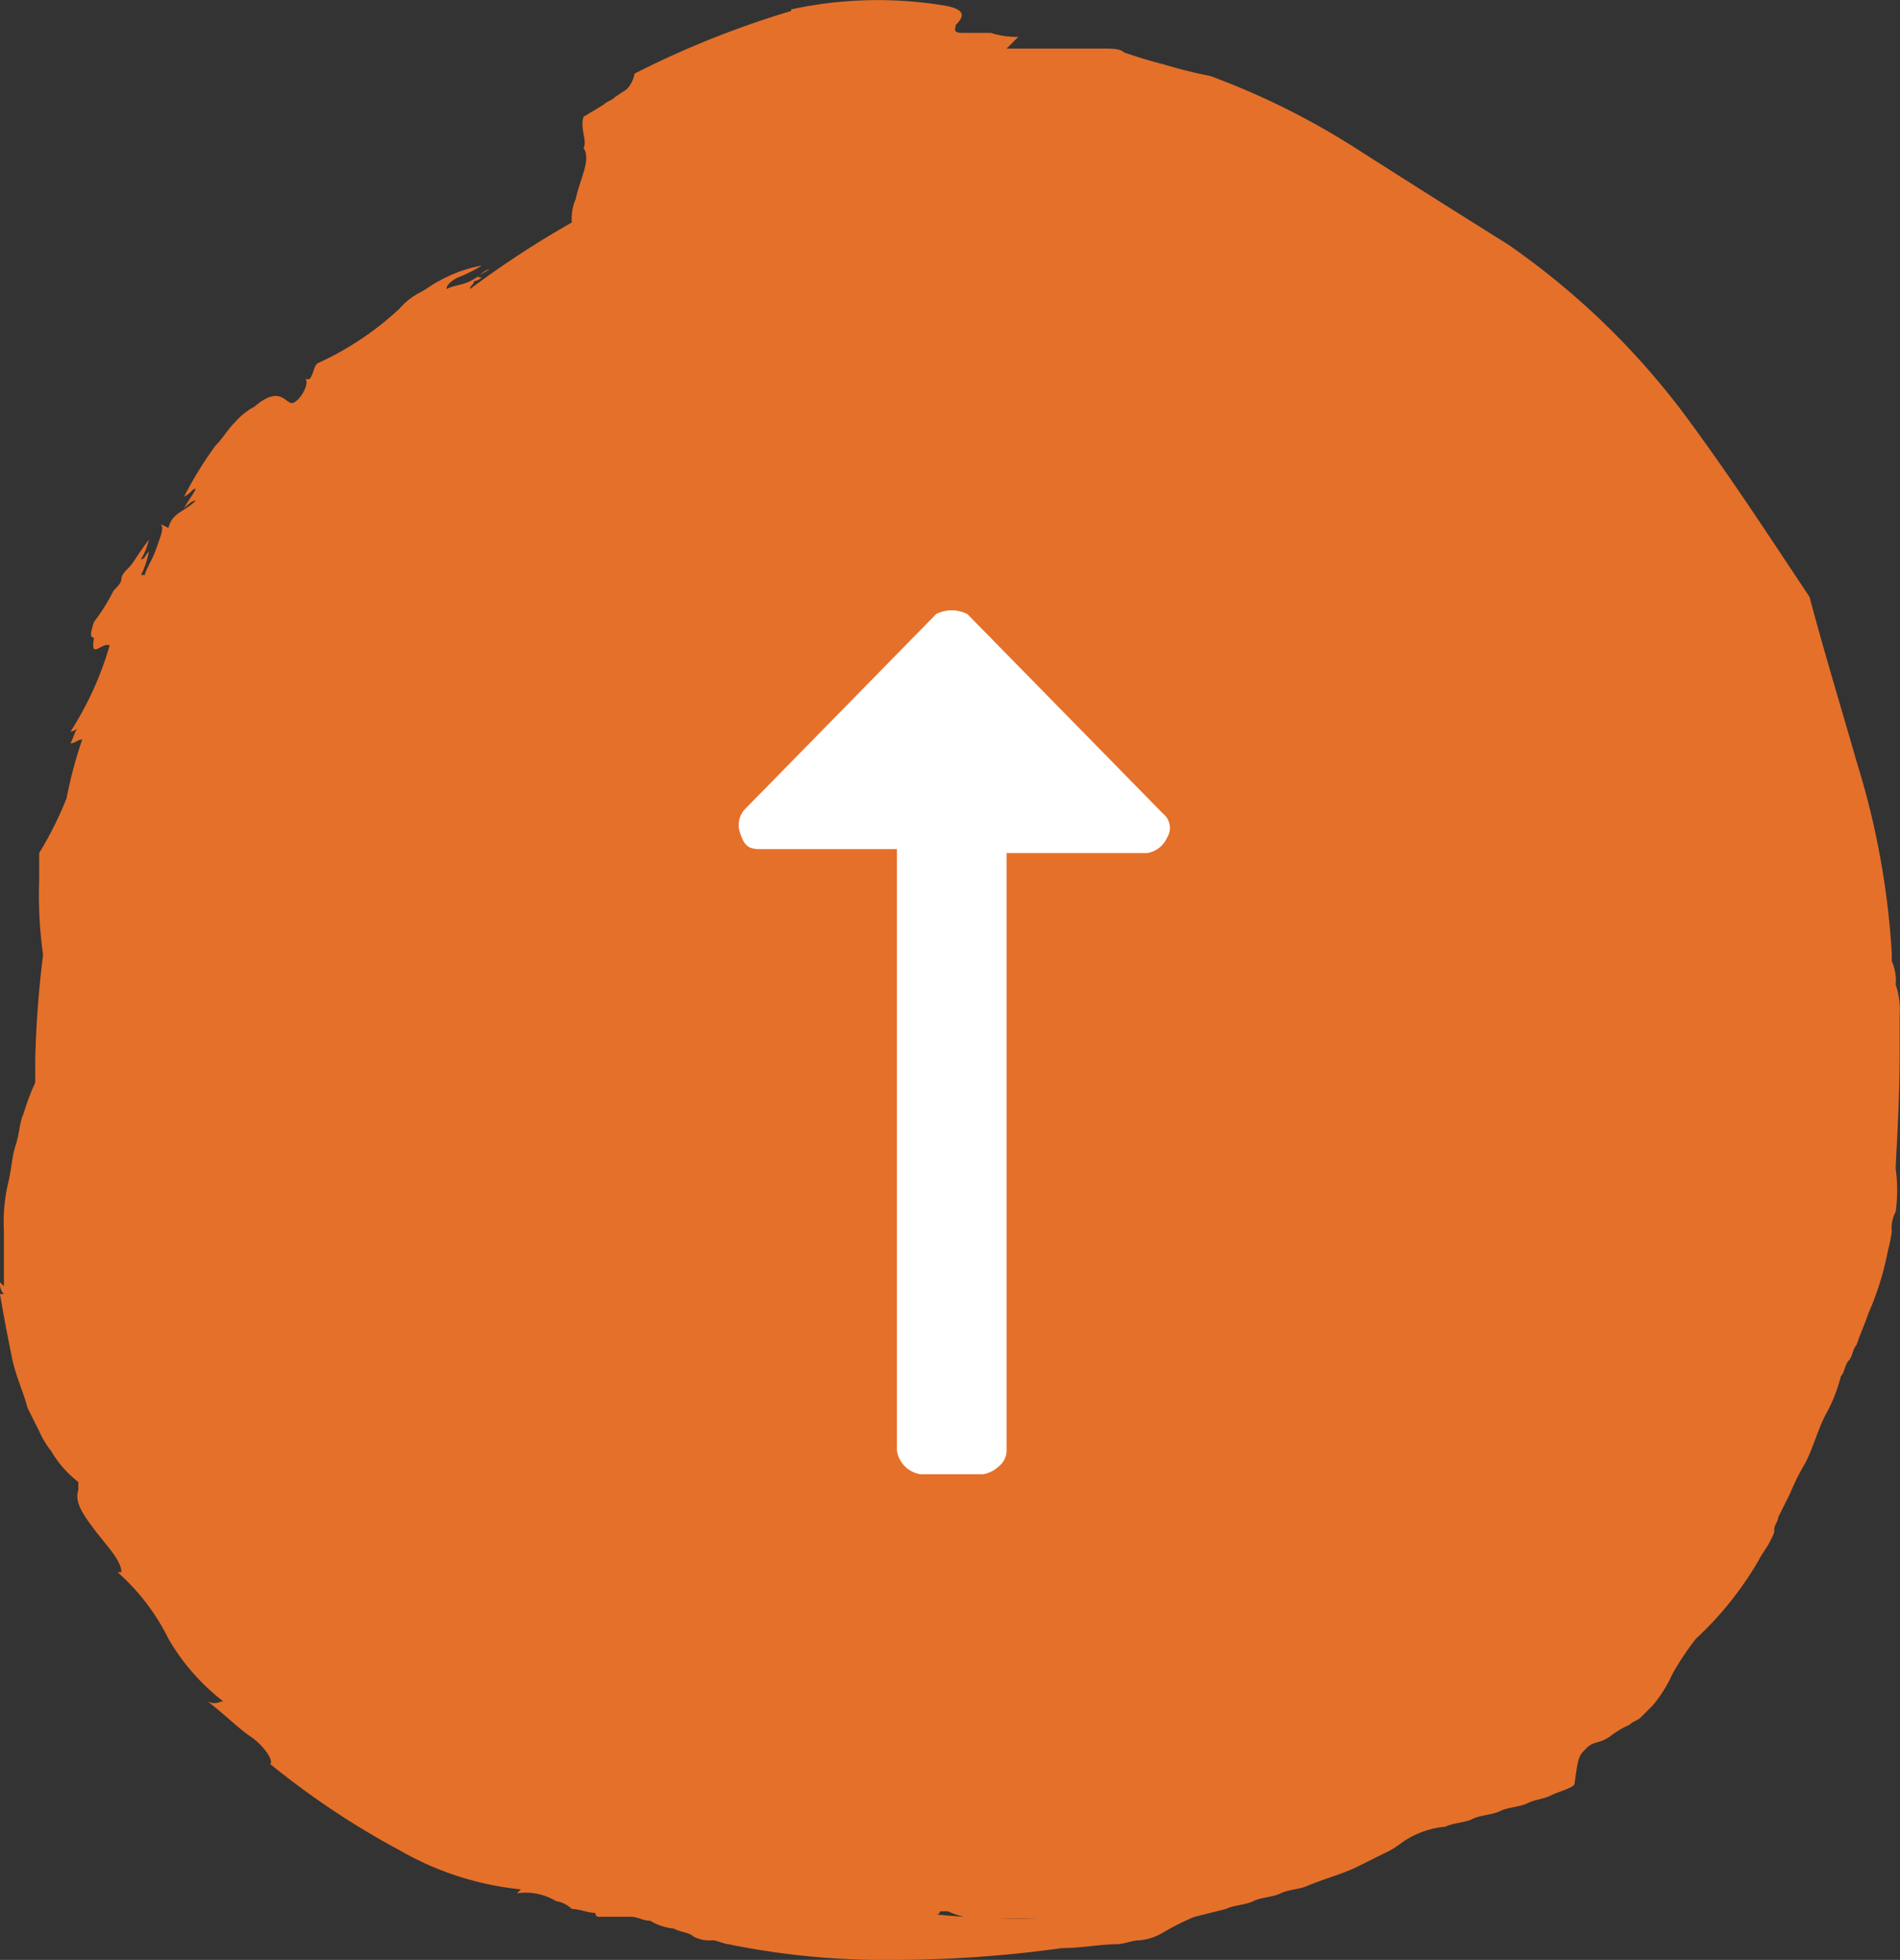 <svg data-name="Laag 1" xmlns="http://www.w3.org/2000/svg" viewBox="0 0 48.51 50.04"><rect x="0" y="0" width="48.51" height="50.04" fill="#333333" stroke="none"/><g data-name="buttons arrows right-kleur-3"><path d="M25.4 48.98h1.1a20.48 20.48 0 01-2.6-.1.09.09 0 00.1-.08h.2a2.37 2.37 0 001.2.2M20.2.28a23.85 23.85 0 00-4 1.6.76.76 0 01-.2.4l-.3.2c-.1.1-.2.1-.3.2l-.5.3c-.1.3.1.6 0 .8.2.3-.1.8-.2 1.3a1.23 1.23 0 00-.1.6 24.7 24.7 0 00-2.6 1.7c0-.1.1-.1.1-.2a.35.35 0 00.2-.1h-.1c.1-.1.2-.2.3-.2-.2.1-.3.2-.5.3s-.4.1-.6.2q0-.15.3-.3a3.36 3.36 0 00.6-.3 3.54 3.54 0 00-1.1.4c-.2.1-.3.2-.5.3a1.76 1.76 0 00-.5.4 7.78 7.78 0 01-2.1 1.4c-.1.1-.1.3-.2.4h-.1c.1.1-.1.5-.3.6s-.3-.5-1 .1a1.76 1.76 0 00-.5.4c-.2.2-.3.4-.5.6a9.65 9.65 0 00-.8 1.3c.2-.1.2-.2.3-.2-.1.2-.2.3-.3.5.1-.1.2-.2.3-.2-.3.3-.6.3-.7.7l-.2-.1c.1.1 0 .3-.1.6s-.3.6-.3.7h-.1a2.12 2.12 0 00.2-.6c-.1.1-.1.2-.2.2a1.69 1.69 0 00.2-.5c-.3.4-.4.6-.5.7s-.2.2-.2.3-.1.2-.2.3a5.1 5.1 0 01-.5.8c-.1.3-.1.4 0 .4-.1.6.2.1.4.2a8.41 8.41 0 01-1 2.2.35.35 0 00.2-.1c-.1.1-.1.2-.2.4.1 0 .2-.1.3-.1a11.05 11.05 0 00-.4 1.5 9.15 9.15 0 01-.7 1.4v.7a11 11 0 00.1 1.9 26.23 26.23 0 00-.2 2.66v.6a6 6 0 00-.3.8c-.1.2-.1.5-.2.8s-.1.6-.2 1a4.4 4.4 0 00-.1 1.2v1.4l-.1-.1a.37.37 0 00.1.3H0c.1.6.2 1.1.3 1.6s.3.9.4 1.3l.3.6a2.29 2.29 0 00.3.5 2.83 2.83 0 00.7.8v.2c-.1.3.1.6.4 1s.7.8.7 1.1H3a5.54 5.54 0 011.3 1.7 5.5 5.5 0 001.4 1.6c-.1 0-.2.1-.4 0 .4.3.8.7 1.1.9s.6.6.5.7a20.82 20.82 0 003.3 2.2 7.75 7.75 0 003.1 1l-.1.1a1.52 1.52 0 011 .2.76.76 0 01.4.2c.2 0 .4.1.6.1a.09.09 0 00.08.1h.82c.2 0 .3.1.5.1a1.42 1.42 0 00.6.2c.2.1.4.1.5.2a.87.87 0 00.5.1c.1 0 .3.1.4.1a19.74 19.74 0 004.2.4 30.86 30.86 0 004.3-.3c.5 0 1-.1 1.4-.1.2 0 .4-.1.6-.1a1.42 1.42 0 00.6-.2 6 6 0 01.8-.4l.4-.1.4-.1c.2-.1.5-.1.7-.2s.5-.1.7-.2.5-.1.7-.2c.5-.2.9-.3 1.3-.5l.6-.3a2.29 2.29 0 00.5-.3 2.29 2.29 0 011.1-.4c.2-.1.5-.1.7-.2s.5-.1.7-.2.5-.1.7-.2.4-.1.6-.2.6-.2.6-.3c.1-.7.1-.7.3-.9s.3-.1.6-.3a2.29 2.29 0 01.5-.3c.1-.1.2-.1.3-.2l.3-.3a3.47 3.47 0 00.5-.8 7 7 0 01.6-.9 8.59 8.59 0 001.6-2c.1-.2.2-.3.3-.5s.1-.2.1-.3.1-.2.1-.3l.3-.6a6 6 0 01.4-.8c.2-.4.3-.8.5-1.2a4 4 0 00.4-1c.1-.1.1-.3.2-.4s.1-.3.2-.4c.1-.3.2-.5.3-.8a7.43 7.43 0 00.5-1.6 4 4 0 00.1-.5.87.87 0 01.1-.5 4.05 4.05 0 000-1.1c0-.2.1-1.6.1-2.9v-1a2 2 0 00-.1-.8 1.23 1.23 0 00-.1-.6v-.2a20.45 20.45 0 00-.9-4.9c-.4-1.4-.8-2.7-1.2-4.2-1-1.5-2.1-3.2-3.3-4.8a19.49 19.49 0 00-4.4-4.2c-1.6-1-2.7-1.7-3.8-2.4a19.28 19.28 0 00-3.8-1.9 11.69 11.69 0 01-1.2-.3c-.4-.1-.7-.2-1-.3-.1-.1-.3-.1-.6-.1h-2.4l.3-.3a2.08 2.08 0 01-.7-.1h-.7c-.3 0-.2-.1-.2-.2.2-.2.3-.4-.3-.5a10.44 10.44 0 00-3.9.1" fill="#e5702a"/><path d="M29.7 20.78a.46.46 0 01.1.6.68.68 0 01-.5.4h-3.6v15.26a.52.52 0 01-.2.4.76.76 0 01-.4.2h-1.6a.72.72 0 01-.6-.6V21.68h-3.5c-.3 0-.4-.1-.5-.4a.6.6 0 01.1-.6l4.9-5a.87.87 0 01.8 0z" fill="#fff"/></g></svg>